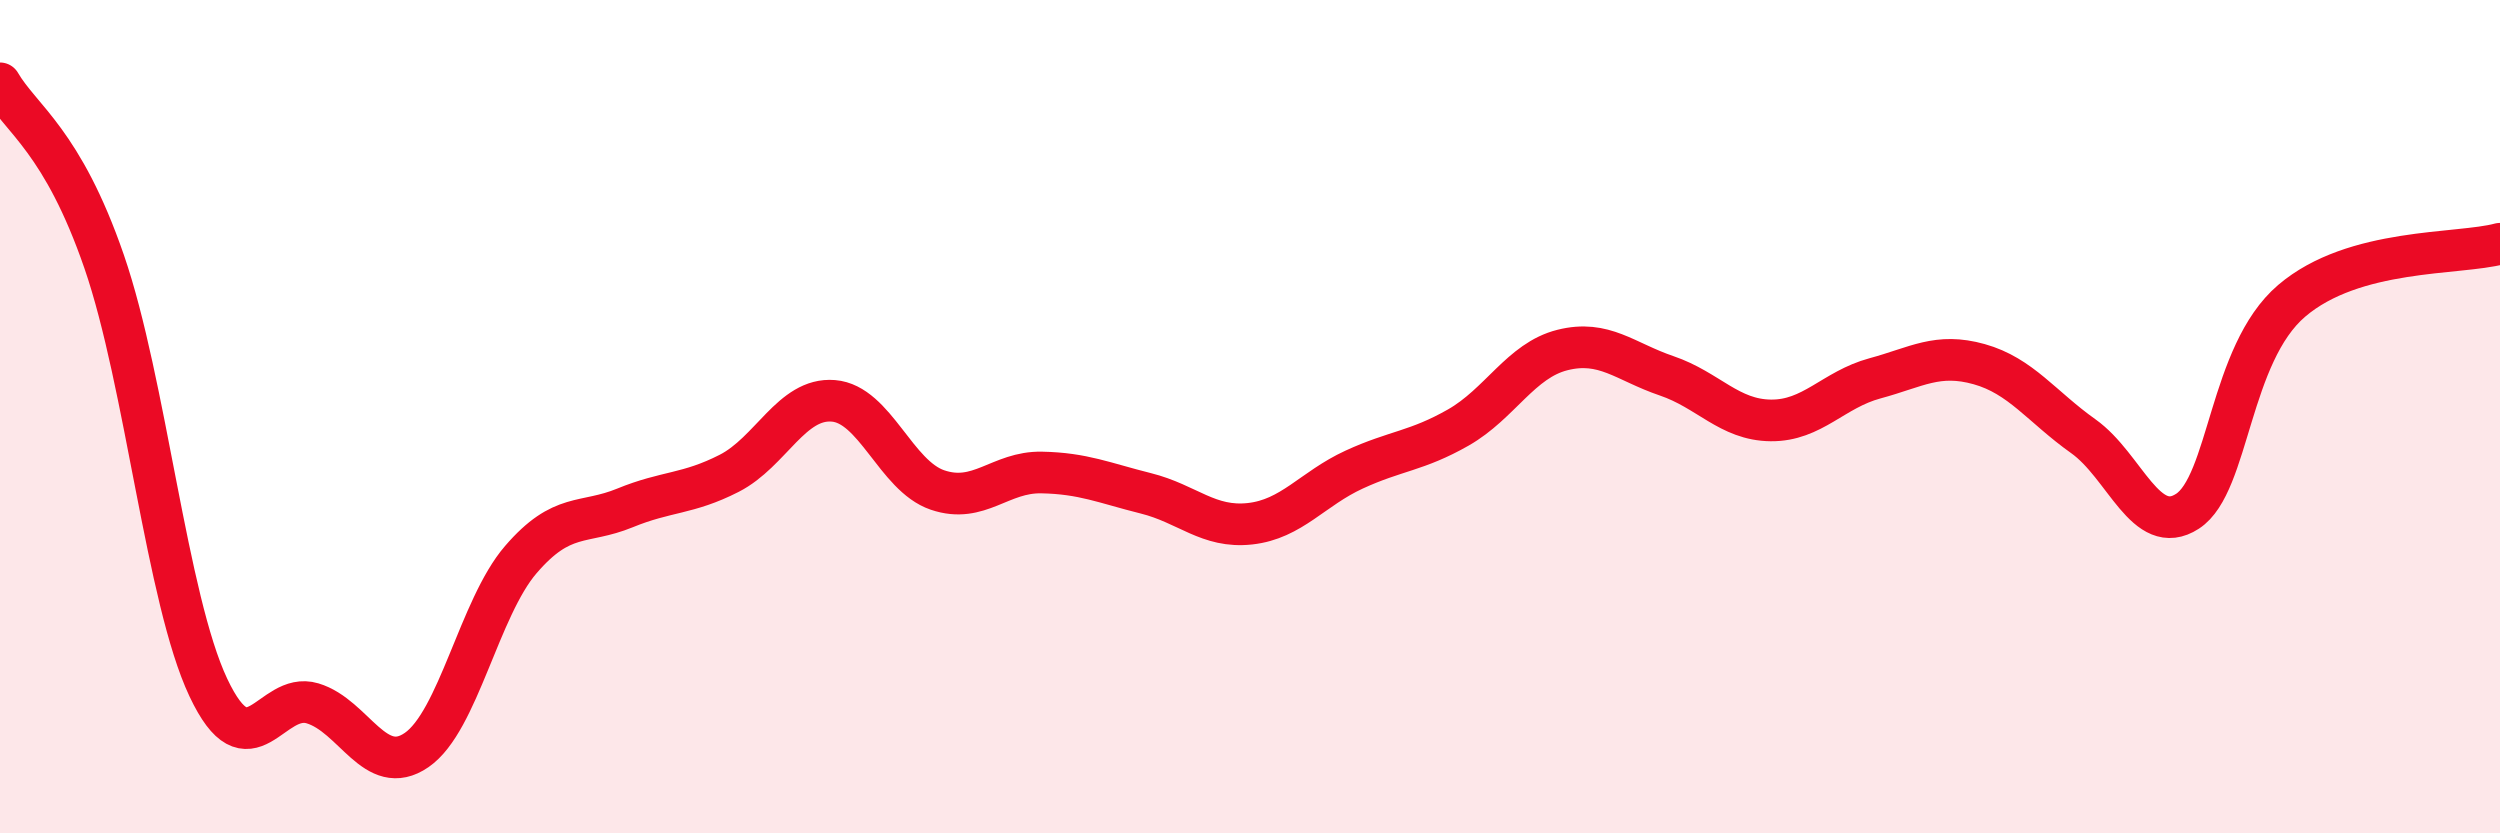 
    <svg width="60" height="20" viewBox="0 0 60 20" xmlns="http://www.w3.org/2000/svg">
      <path
        d="M 0,2 C 0.5,2.86 1.5,3.38 2.5,6.28 C 3.5,9.18 4,14.38 5,16.5 C 6,18.62 6.5,16.58 7.5,16.88 C 8.5,17.18 9,18.69 10,18 C 11,17.31 11.5,14.59 12.5,13.43 C 13.5,12.27 14,12.6 15,12.19 C 16,11.78 16.5,11.87 17.5,11.36 C 18.5,10.85 19,9.54 20,9.62 C 21,9.7 21.5,11.42 22.5,11.76 C 23.5,12.1 24,11.32 25,11.34 C 26,11.36 26.5,11.59 27.5,11.84 C 28.5,12.09 29,12.68 30,12.57 C 31,12.46 31.5,11.73 32.5,11.27 C 33.5,10.81 34,10.83 35,10.26 C 36,9.69 36.5,8.65 37.5,8.4 C 38.5,8.15 39,8.68 40,9.02 C 41,9.36 41.5,10.08 42.5,10.09 C 43.5,10.1 44,9.35 45,9.08 C 46,8.81 46.5,8.46 47.5,8.74 C 48.5,9.02 49,9.76 50,10.47 C 51,11.18 51.5,12.92 52.5,12.27 C 53.5,11.62 53.5,8.5 55,7.22 C 56.5,5.94 59,6.12 60,5.85L60 20L0 20Z"
        fill="#EB0A25"
        opacity="0.1"
        stroke-linecap="round"
        stroke-linejoin="round"
      />
      <path
        d="M 0,2 C 0.5,2.86 1.5,3.38 2.5,6.28 C 3.5,9.18 4,14.38 5,16.5 C 6,18.62 6.5,16.58 7.5,16.88 C 8.5,17.18 9,18.69 10,18 C 11,17.31 11.5,14.59 12.5,13.43 C 13.5,12.27 14,12.6 15,12.19 C 16,11.78 16.5,11.87 17.5,11.36 C 18.5,10.85 19,9.54 20,9.62 C 21,9.7 21.5,11.42 22.5,11.76 C 23.5,12.1 24,11.32 25,11.34 C 26,11.36 26.5,11.59 27.5,11.84 C 28.5,12.09 29,12.68 30,12.57 C 31,12.46 31.5,11.73 32.5,11.27 C 33.5,10.81 34,10.83 35,10.26 C 36,9.69 36.5,8.65 37.5,8.4 C 38.5,8.15 39,8.68 40,9.02 C 41,9.36 41.5,10.08 42.5,10.09 C 43.5,10.1 44,9.35 45,9.08 C 46,8.81 46.5,8.46 47.5,8.74 C 48.5,9.02 49,9.76 50,10.47 C 51,11.18 51.5,12.92 52.5,12.27 C 53.5,11.62 53.5,8.5 55,7.22 C 56.5,5.94 59,6.12 60,5.85"
        stroke="#EB0A25"
        stroke-width="1"
        fill="none"
        stroke-linecap="round"
        stroke-linejoin="round"
      />
    </svg>
  